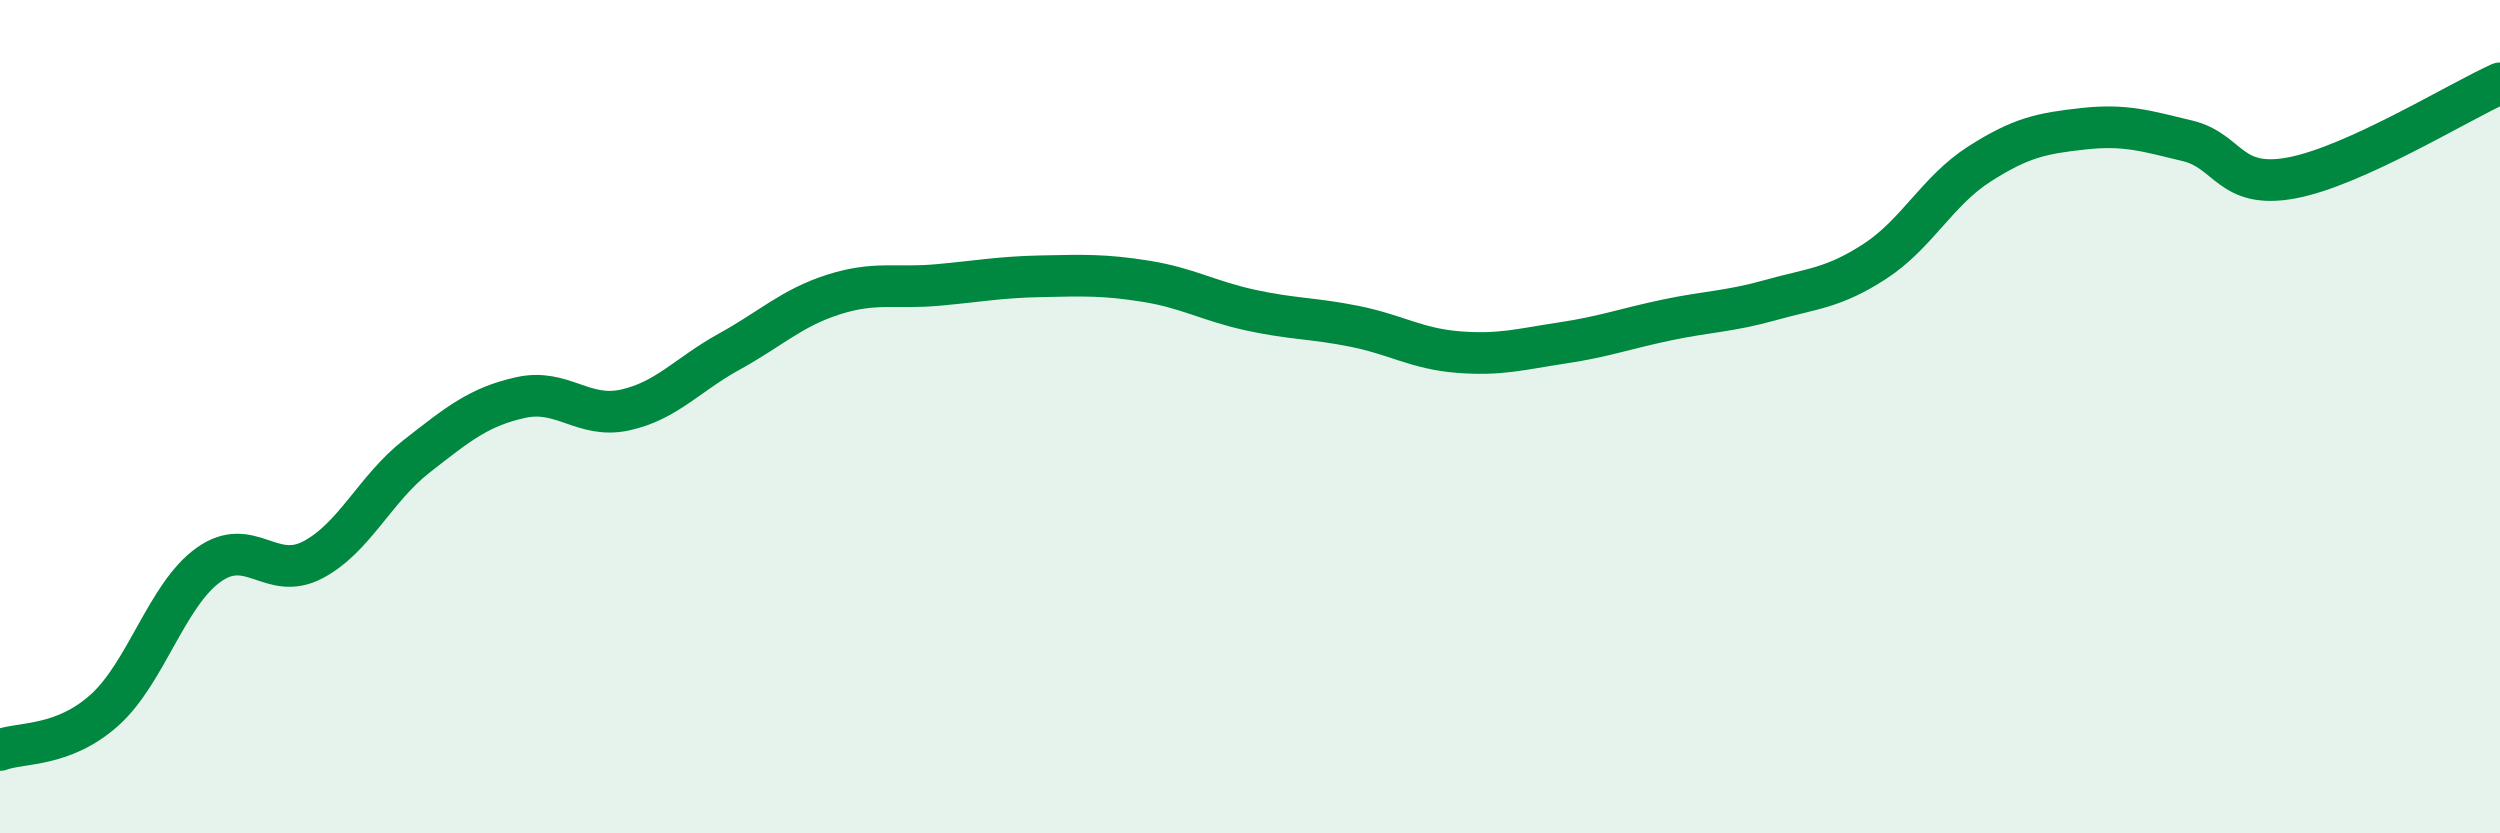 
    <svg width="60" height="20" viewBox="0 0 60 20" xmlns="http://www.w3.org/2000/svg">
      <path
        d="M 0,18 C 0.5,17.81 1.5,17.94 2.5,17.05 C 3.5,16.16 4,14.28 5,13.56 C 6,12.84 6.5,13.96 7.5,13.44 C 8.5,12.92 9,11.73 10,10.95 C 11,10.17 11.5,9.76 12.5,9.54 C 13.5,9.32 14,10.06 15,9.84 C 16,9.62 16.5,8.99 17.5,8.44 C 18.5,7.89 19,7.39 20,7.07 C 21,6.75 21.5,6.93 22.5,6.84 C 23.5,6.75 24,6.65 25,6.63 C 26,6.61 26.5,6.59 27.5,6.75 C 28.5,6.91 29,7.22 30,7.44 C 31,7.66 31.5,7.63 32.5,7.83 C 33.5,8.03 34,8.37 35,8.45 C 36,8.53 36.5,8.38 37.5,8.23 C 38.5,8.08 39,7.89 40,7.68 C 41,7.47 41.5,7.48 42.5,7.2 C 43.5,6.92 44,6.92 45,6.27 C 46,5.62 46.5,4.58 47.5,3.94 C 48.5,3.3 49,3.2 50,3.09 C 51,2.98 51.5,3.14 52.5,3.38 C 53.5,3.62 53.5,4.55 55,4.27 C 56.5,3.99 59,2.45 60,2L60 20L0 20Z"
        fill="#008740"
        opacity="0.1"
        stroke-linecap="round"
        stroke-linejoin="round"
      />
      <path
        d="M 0,18 C 0.5,17.81 1.5,17.94 2.5,17.05 C 3.5,16.16 4,14.28 5,13.56 C 6,12.84 6.5,13.96 7.5,13.44 C 8.5,12.92 9,11.73 10,10.95 C 11,10.17 11.5,9.76 12.5,9.54 C 13.5,9.32 14,10.06 15,9.84 C 16,9.62 16.5,8.99 17.5,8.44 C 18.5,7.89 19,7.39 20,7.07 C 21,6.75 21.5,6.93 22.5,6.84 C 23.5,6.75 24,6.65 25,6.63 C 26,6.61 26.5,6.59 27.5,6.75 C 28.5,6.91 29,7.22 30,7.44 C 31,7.66 31.5,7.63 32.5,7.83 C 33.5,8.03 34,8.37 35,8.45 C 36,8.53 36.5,8.38 37.5,8.23 C 38.5,8.08 39,7.89 40,7.68 C 41,7.47 41.5,7.48 42.5,7.2 C 43.5,6.92 44,6.92 45,6.27 C 46,5.62 46.5,4.58 47.5,3.94 C 48.5,3.3 49,3.2 50,3.09 C 51,2.98 51.5,3.14 52.5,3.38 C 53.5,3.62 53.5,4.55 55,4.27 C 56.5,3.99 59,2.45 60,2"
        stroke="#008740"
        stroke-width="1"
        fill="none"
        stroke-linecap="round"
        stroke-linejoin="round"
      />
    </svg>
  